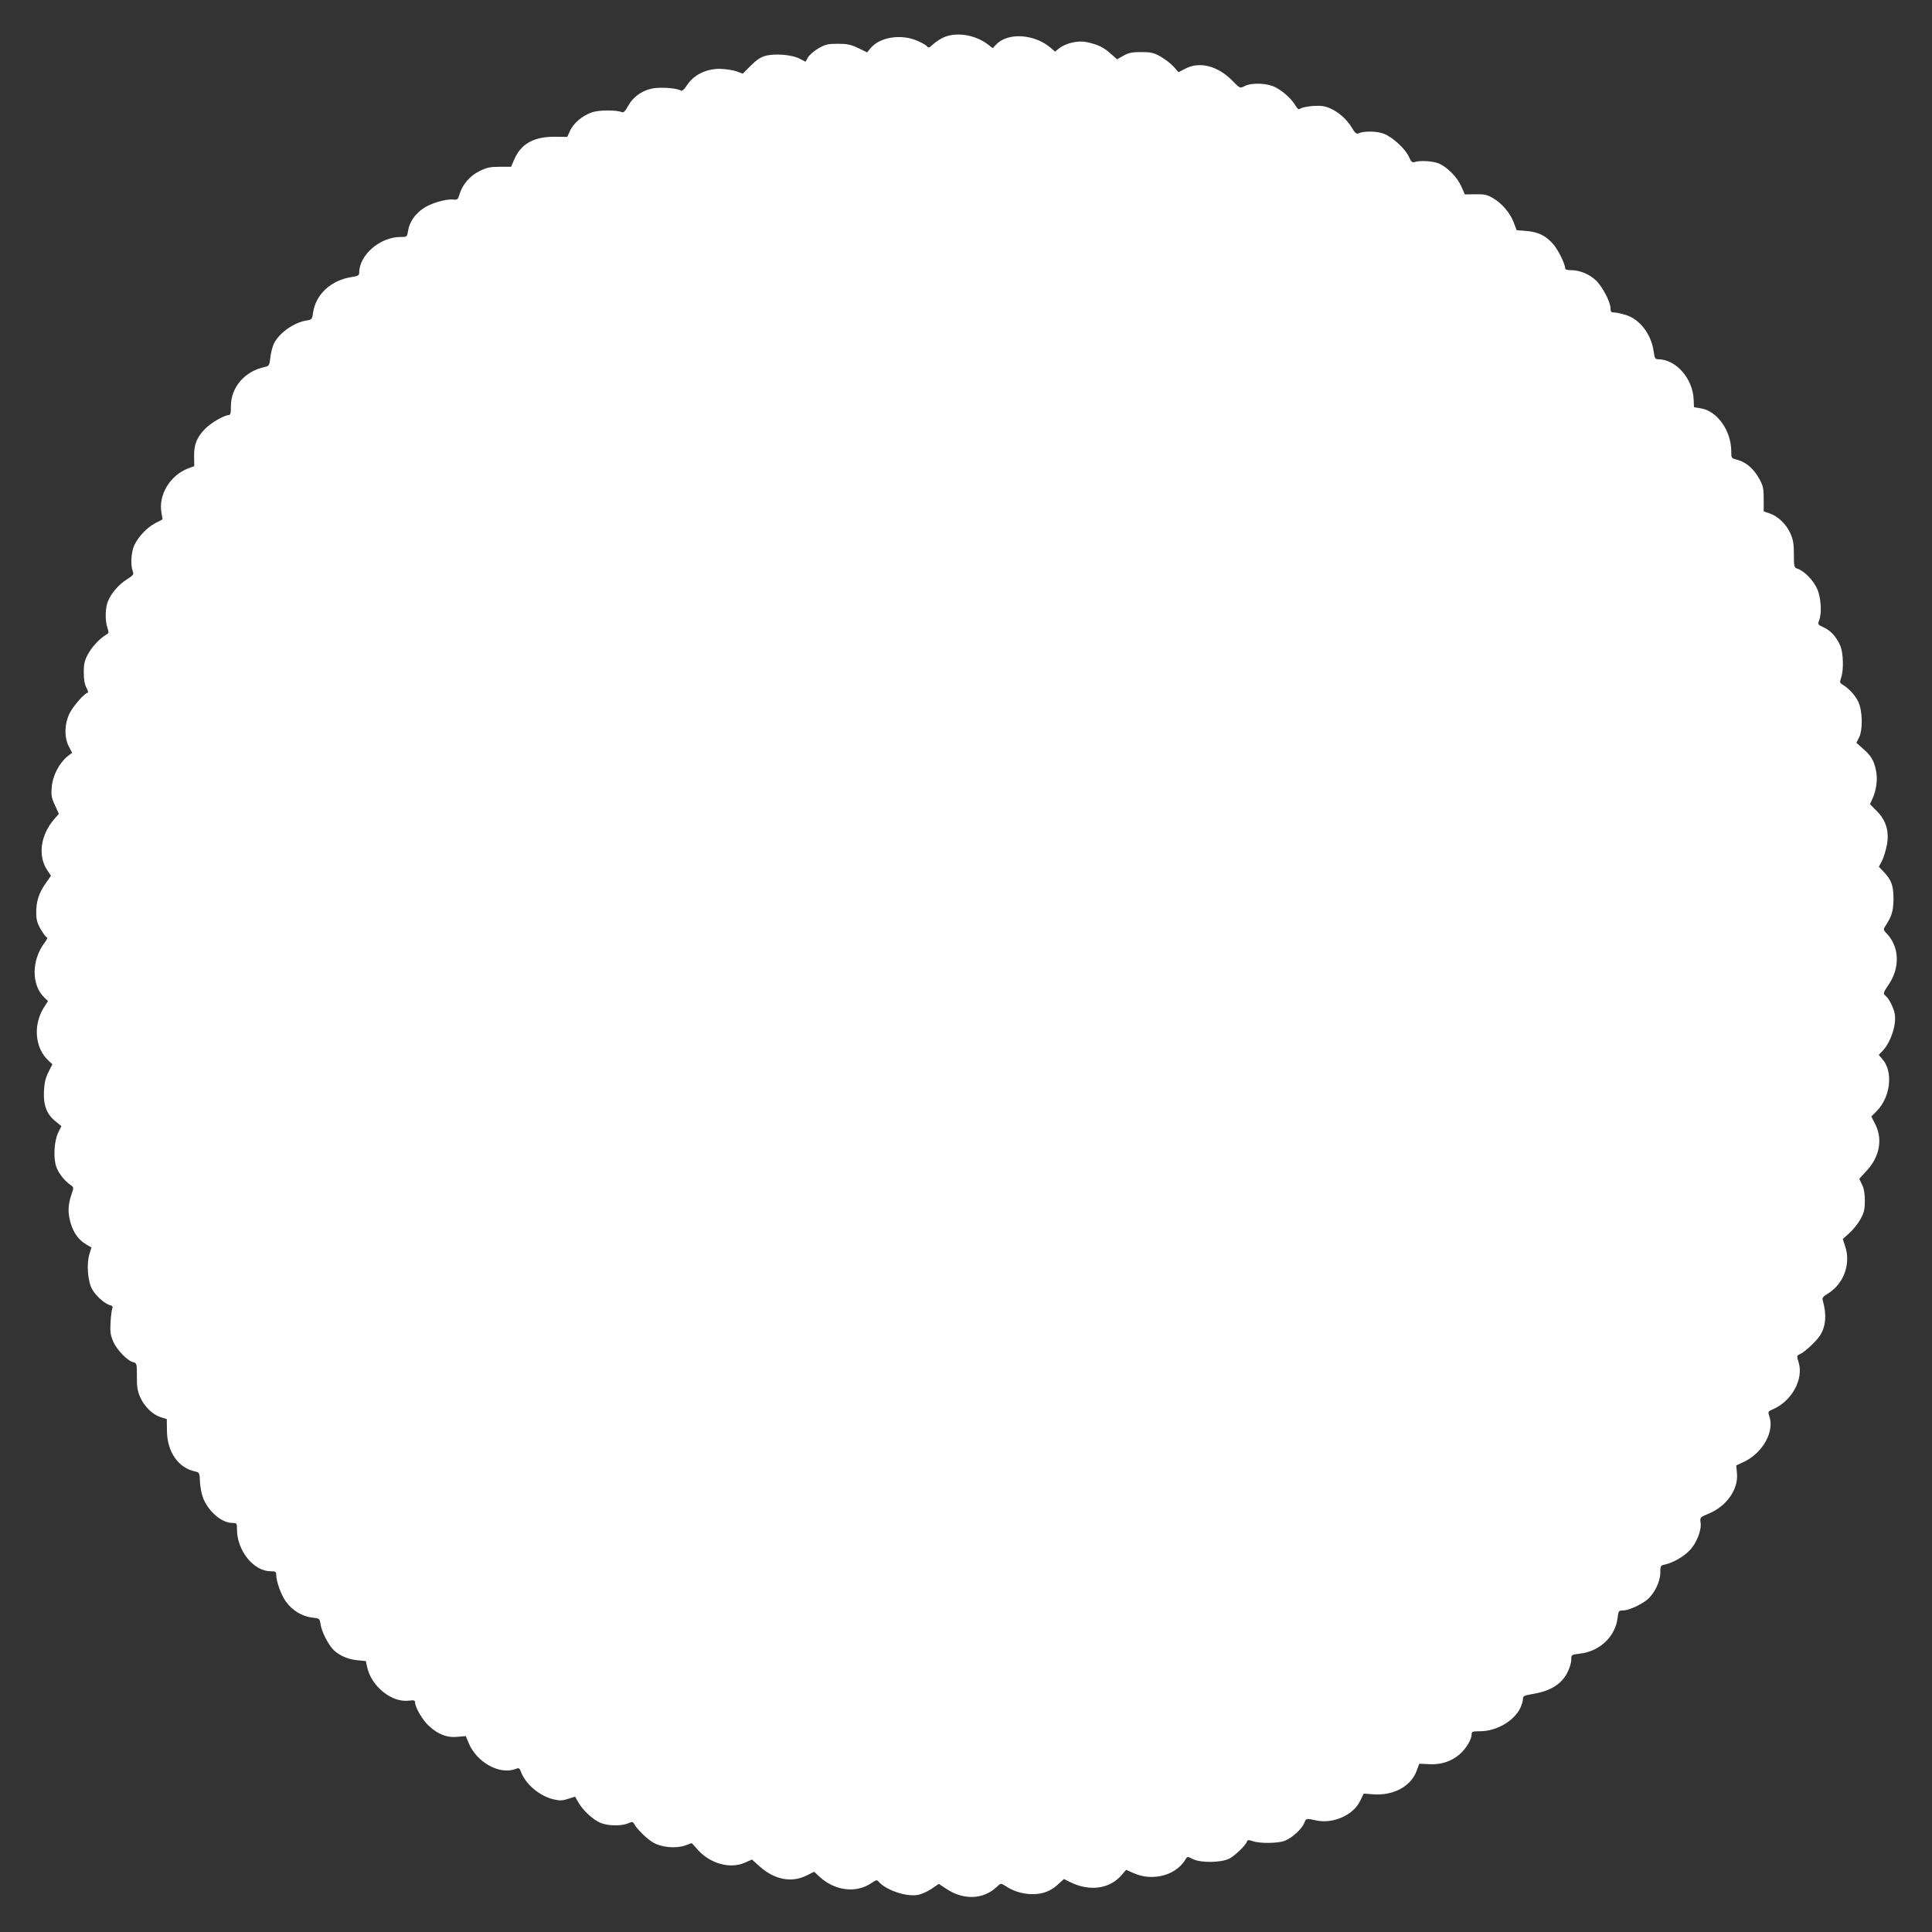 <?xml version="1.0" standalone="no"?>
<!DOCTYPE svg PUBLIC "-//W3C//DTD SVG 20010904//EN"
 "http://www.w3.org/TR/2001/REC-SVG-20010904/DTD/svg10.dtd">
<svg version="1.0" xmlns="http://www.w3.org/2000/svg"
 width="1280pt" height="1280pt" viewBox="0 0 1280 1280"
 preserveAspectRatio="xMidYMid meet">
<rect x="0" y="0" width="1280" height="1280" fill="#333333" stroke="none"/>
<g transform="translate(0,1280) scale(0.1,-0.1)"
fill="#ffffff" stroke="none">
<path d="M6245 12549 c-21 -10 -51 -31 -66 -45 -22 -21 -28 -23 -38 -10 -6 7
-35 24 -64 36 -107 47 -249 24 -309 -49 l-23 -28 -60 29 c-49 23 -73 28 -135
28 -65 0 -82 -4 -127 -30 -28 -16 -59 -43 -69 -59 l-17 -30 -41 21 c-50 26
-163 35 -225 18 -31 -8 -60 -28 -97 -65 l-53 -53 -43 16 c-24 8 -73 15 -109
16 -90 0 -171 -39 -215 -105 -23 -34 -35 -45 -45 -38 -23 14 -115 22 -173 15
-73 -10 -140 -54 -174 -117 -19 -35 -31 -47 -42 -42 -36 15 -149 15 -198 -1
-62 -21 -123 -72 -146 -124 l-18 -39 -86 1 c-135 0 -219 -47 -263 -146 l-23
-53 -76 0 c-63 0 -86 -5 -134 -29 -63 -31 -112 -88 -132 -154 -10 -34 -14 -37
-42 -34 -49 5 -149 -25 -198 -59 -55 -38 -91 -90 -100 -146 -7 -43 -7 -43 -50
-43 -136 0 -274 -119 -274 -236 0 -18 -8 -23 -47 -29 -139 -20 -242 -115 -259
-238 -6 -43 -8 -45 -46 -51 -82 -13 -181 -84 -214 -154 -9 -20 -20 -61 -23
-91 -6 -51 -8 -56 -36 -62 -133 -28 -225 -134 -225 -259 0 -47 -3 -60 -15 -60
-28 0 -115 -50 -153 -88 -57 -57 -77 -105 -76 -184 l1 -66 -42 -16 c-119 -46
-197 -176 -175 -294 l7 -43 -46 -24 c-56 -28 -115 -91 -142 -149 -20 -44 -25
-129 -10 -169 9 -22 5 -28 -39 -56 -55 -35 -103 -91 -125 -145 -18 -42 -20
-130 -3 -176 10 -30 9 -35 -7 -44 -43 -25 -93 -78 -121 -128 -24 -45 -29 -64
-29 -123 0 -47 6 -81 18 -102 10 -18 13 -33 8 -33 -19 0 -91 -82 -118 -132
-36 -70 -39 -163 -7 -224 l22 -41 -32 -25 c-54 -44 -98 -129 -103 -202 -5 -54
-2 -72 21 -121 l26 -57 -30 -34 c-92 -106 -111 -245 -46 -341 l24 -35 -34 -48
c-45 -63 -64 -120 -64 -194 0 -49 6 -71 30 -113 17 -29 35 -53 41 -53 6 0 0
-16 -15 -35 -88 -115 -89 -282 -2 -364 l24 -23 -29 -46 c-70 -113 -57 -263 28
-345 l30 -28 -26 -52 c-20 -39 -27 -71 -30 -129 -4 -93 19 -151 79 -199 l37
-30 -21 -42 c-28 -57 -34 -173 -12 -230 16 -44 54 -90 94 -118 21 -15 21 -18
8 -55 -25 -73 -28 -119 -11 -186 18 -70 54 -123 107 -153 l34 -20 -14 -45
c-19 -63 -11 -174 16 -227 23 -45 84 -100 120 -110 17 -4 21 -10 16 -22 -4 -9
-9 -50 -12 -92 -3 -62 0 -85 18 -127 24 -55 94 -128 133 -137 23 -6 24 -10 24
-93 -1 -69 4 -98 22 -139 27 -62 84 -117 138 -133 l38 -12 1 -76 c1 -141 75
-248 188 -271 27 -6 29 -9 31 -71 2 -36 12 -85 23 -111 39 -89 123 -159 192
-159 29 0 30 -2 30 -42 0 -141 110 -278 223 -278 31 0 37 -3 37 -22 0 -45 32
-135 65 -180 42 -58 107 -97 173 -105 49 -5 50 -6 56 -45 7 -43 36 -105 70
-151 33 -45 100 -79 169 -86 l61 -6 8 -38 c27 -129 164 -240 279 -224 32 4 39
2 39 -12 0 -32 51 -120 92 -156 61 -56 120 -79 188 -72 l56 5 19 -46 c53 -128
204 -212 310 -172 23 9 27 7 36 -18 31 -83 125 -162 216 -183 42 -10 59 -9 97
3 l46 15 24 -42 c31 -52 96 -112 145 -132 46 -20 136 -22 180 -4 30 13 34 13
43 -4 21 -37 83 -97 125 -122 56 -33 150 -41 212 -20 l44 16 38 -42 c82 -94
216 -131 313 -88 l48 21 49 -44 c100 -90 214 -112 314 -61 l49 24 39 -36 c101
-91 240 -107 340 -39 32 22 37 23 49 9 44 -53 178 -100 254 -88 24 3 66 21 94
40 l50 34 51 -34 c114 -75 243 -70 332 13 27 26 28 26 55 9 50 -33 97 -49 154
-55 79 -7 143 13 195 61 l42 38 38 -19 c129 -65 262 -48 342 43 l32 37 52 -23
c128 -56 284 -12 345 98 8 13 13 13 43 -3 51 -27 190 -26 245 3 39 21 107 87
116 113 3 11 11 11 38 2 47 -17 170 -15 214 3 48 20 110 77 126 115 14 34 12
34 81 19 111 -24 246 36 290 129 l24 49 66 -5 c133 -9 249 55 285 157 l17 46
63 -3 c80 -5 147 17 203 64 44 38 81 99 81 134 0 18 6 20 55 20 107 0 222 65
266 151 10 21 19 49 19 62 0 21 7 24 71 35 114 20 185 65 224 142 14 27 25 65
25 83 0 34 0 34 56 41 133 15 236 113 251 237 5 46 8 49 34 49 37 0 113 34
160 70 49 40 89 120 89 181 0 45 1 48 33 54 51 12 119 50 159 91 46 45 82 134
75 185 -5 36 -4 37 52 60 119 49 198 160 189 266 l-5 54 51 24 c125 59 204
202 168 303 -10 28 -8 31 19 43 127 52 209 198 176 311 -14 45 -14 46 9 57 33
15 110 87 134 126 37 60 43 137 16 230 -5 16 3 26 38 47 103 65 150 198 110
313 l-15 46 43 39 c24 21 57 62 73 91 25 45 30 65 30 124 0 49 -6 82 -19 108
l-18 37 46 50 c89 95 111 210 60 312 l-26 51 36 36 c91 93 110 258 39 342
l-26 30 26 27 c55 58 93 176 80 245 -7 40 -37 99 -57 116 -22 18 -21 22 17 78
76 112 71 248 -11 336 -26 27 -26 28 -9 55 41 63 51 97 52 177 0 88 -14 126
-67 181 l-30 32 21 39 c11 22 25 69 32 104 17 91 -5 163 -67 226 l-45 45 15
33 c26 54 37 129 26 185 -13 69 -32 101 -85 148 l-46 41 17 33 c27 52 24 180
-5 240 -21 44 -63 88 -106 114 -16 9 -17 14 -7 44 18 51 15 168 -7 215 -26 58
-64 99 -110 119 -37 17 -39 20 -29 45 19 47 13 151 -12 208 -24 56 -84 118
-128 134 -26 9 -27 11 -27 97 0 70 -5 97 -24 140 -27 60 -83 113 -138 131
l-38 13 0 81 c0 72 -4 89 -30 136 -36 65 -86 108 -142 124 -43 11 -43 11 -43
57 0 137 -94 269 -204 285 l-43 7 -2 49 c-5 141 -117 269 -237 269 -18 0 -22
8 -28 51 -15 114 -93 216 -187 243 -29 9 -63 16 -76 16 -18 0 -23 5 -23 28 0
41 -53 142 -96 184 -44 42 -108 68 -165 68 -22 0 -39 4 -39 10 0 30 -46 124
-80 163 -50 57 -99 80 -179 87 l-63 5 -19 51 c-24 63 -77 126 -137 161 -39 23
-57 27 -117 26 l-70 -1 -24 54 c-26 60 -93 127 -148 151 -39 16 -124 21 -159
10 -17 -6 -24 -1 -39 33 -24 54 -109 132 -167 154 -46 18 -133 19 -169 2 -12
-5 -23 4 -42 37 -33 55 -87 104 -146 130 -35 15 -59 18 -113 15 -37 -3 -74
-11 -82 -17 -11 -9 -18 -5 -34 21 -29 47 -80 92 -132 120 -55 28 -158 32 -205
7 -30 -15 -30 -15 -80 36 -96 98 -215 129 -308 82 l-49 -25 -33 37 c-19 21
-58 50 -87 67 -45 25 -64 29 -128 29 -61 0 -83 -5 -117 -24 l-42 -24 -42 37
c-46 42 -85 61 -159 77 -58 12 -138 -6 -184 -42 l-26 -21 -31 27 c-109 91
-283 101 -359 20 l-23 -24 -31 24 c-87 67 -218 86 -301 44z"/>
</g>
</svg>
